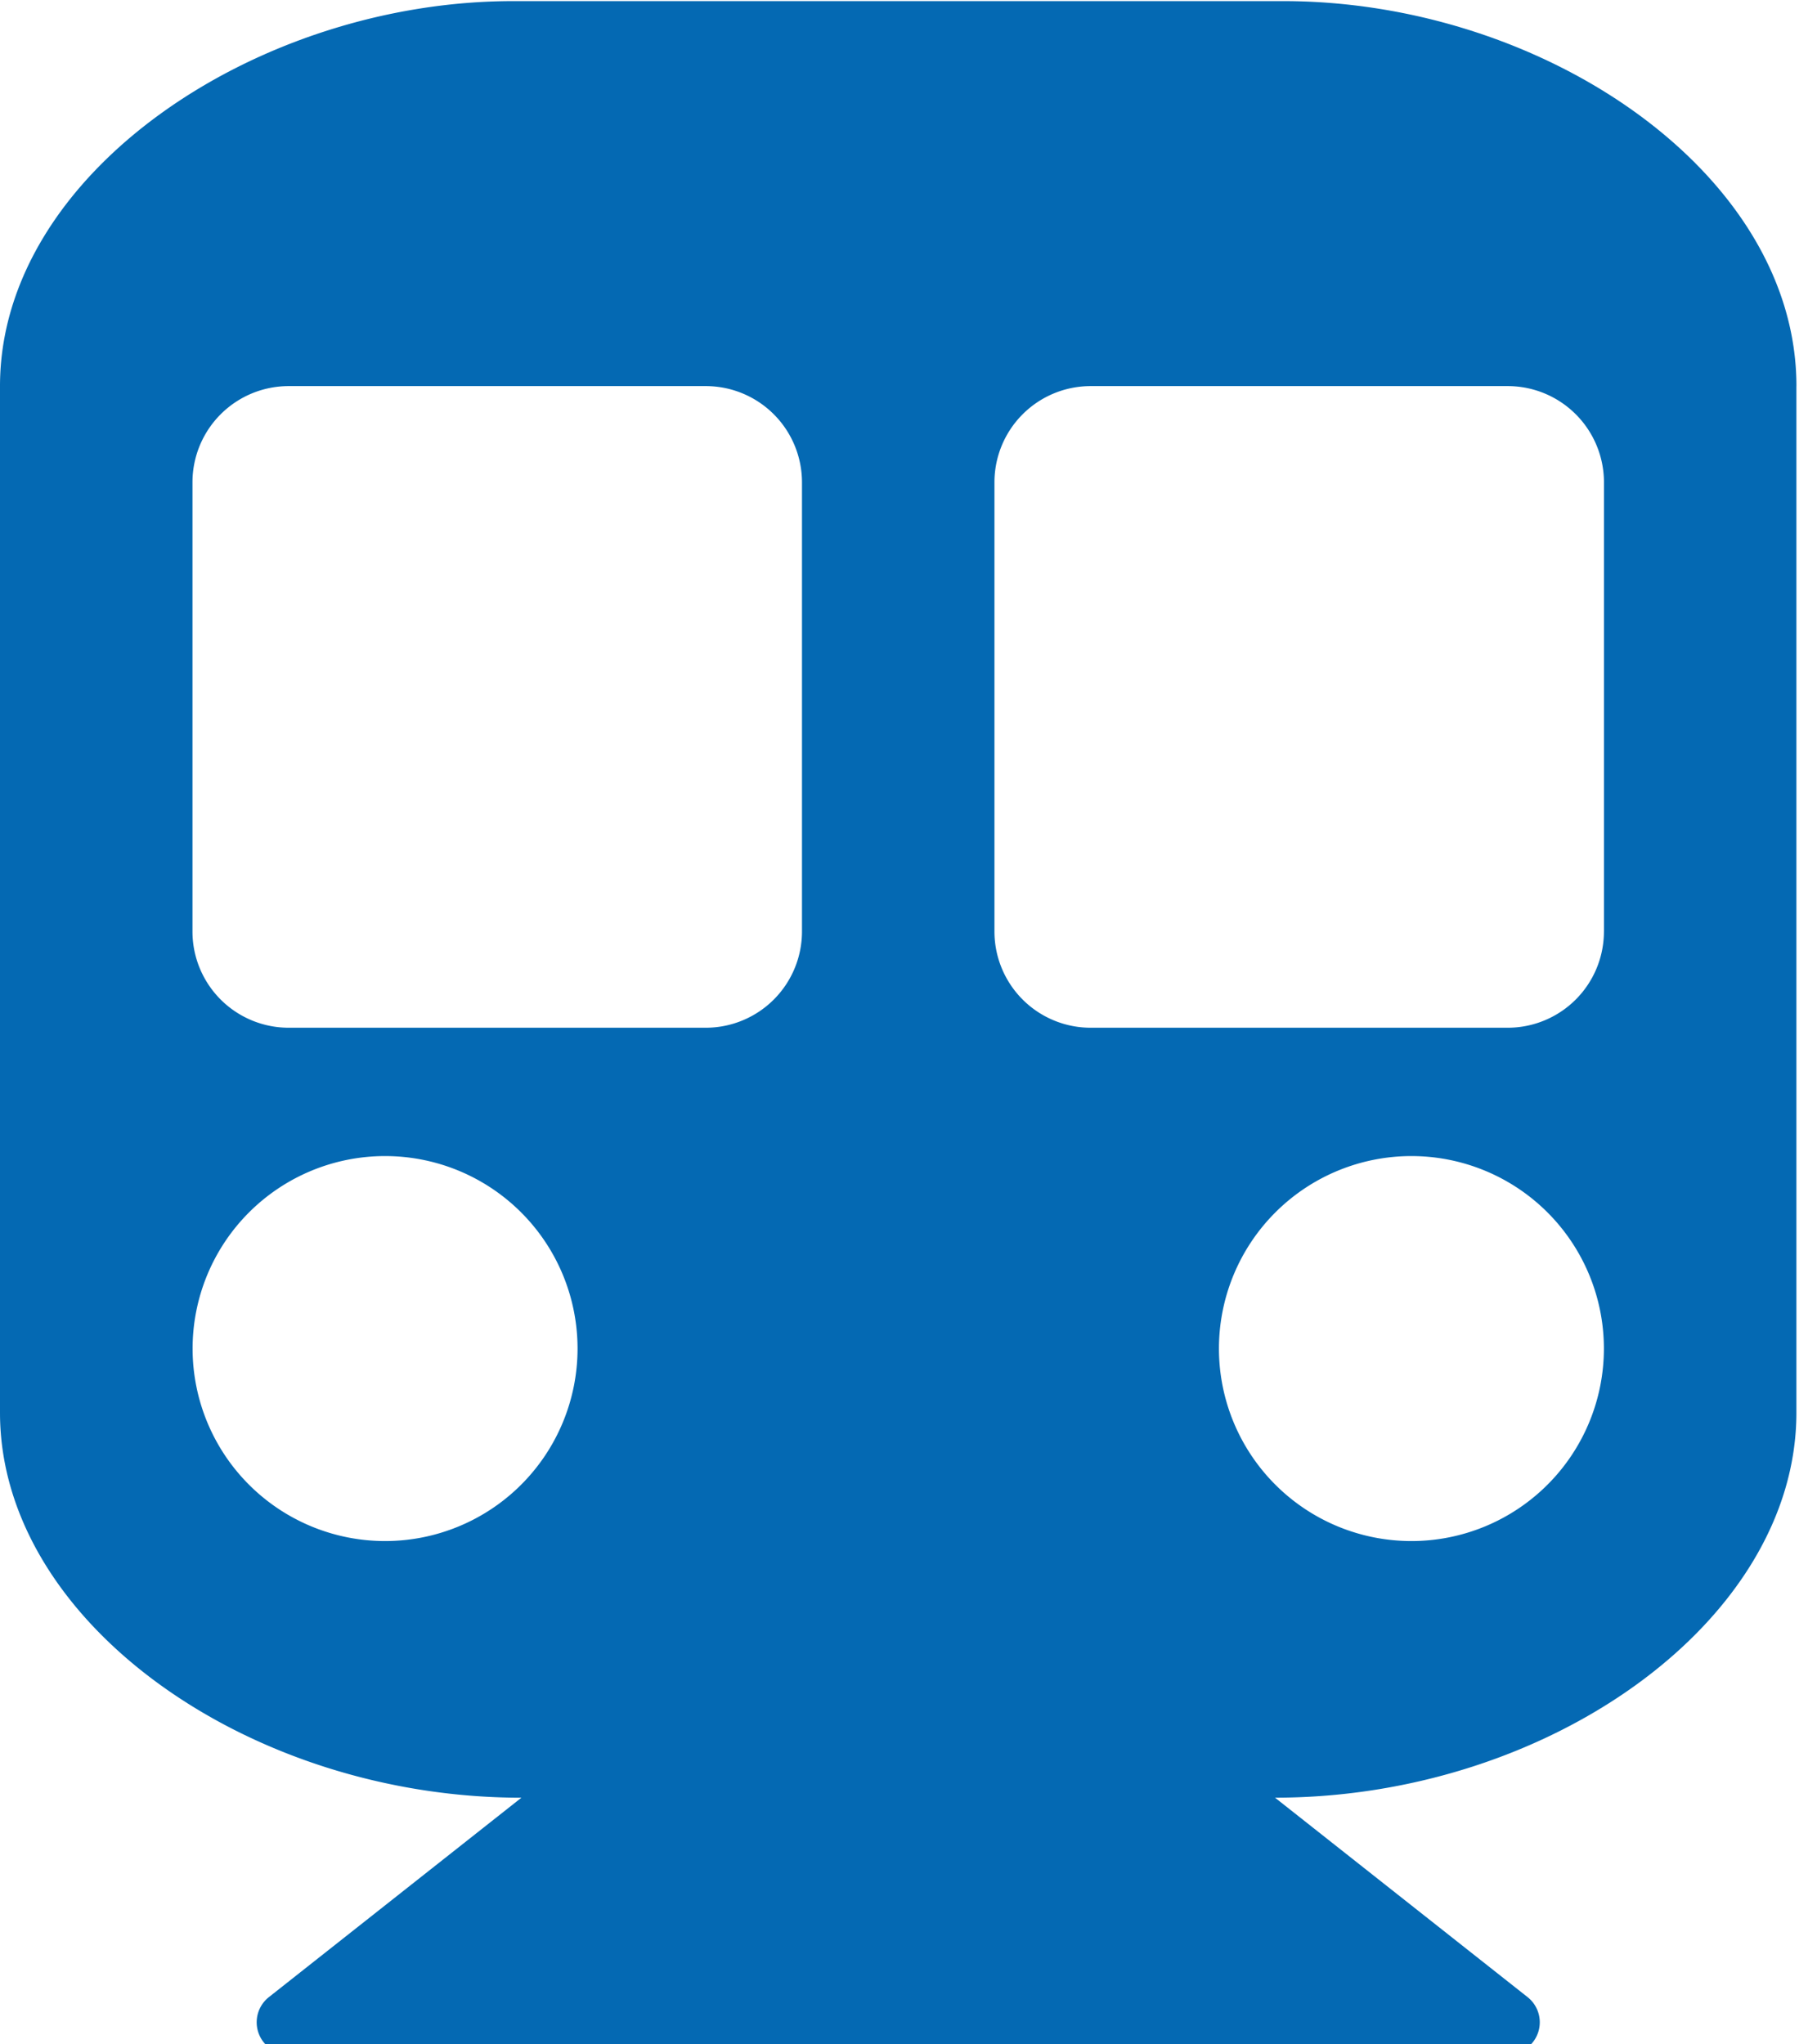 <svg id="Groupe_534" data-name="Groupe 534" xmlns="http://www.w3.org/2000/svg" xmlns:xlink="http://www.w3.org/1999/xlink" width="56" height="63" viewBox="0 0 56 63">
  <defs>
    <clipPath id="clip-path">
      <rect id="Rectangle_360" data-name="Rectangle 360" width="56" height="63" fill="#0469b3"/>
    </clipPath>
  </defs>
  <g id="Groupe_533" data-name="Groupe 533" transform="translate(0 0)" clip-path="url(#clip-path)">
    <path id="Tracé_5062" data-name="Tracé 5062" d="M55.365,11.864V43.5c0,6.4-7.616,11.864-16.069,11.864L47.08,61.51a.989.989,0,0,1-.613,1.765H8.9a.989.989,0,0,1-.613-1.765l7.783-6.145C7.64,55.365,0,49.922,0,43.5V11.864C0,5.312,7.909,0,15.819,0H39.547c8.033,0,15.819,5.312,15.819,11.864M24.717,28.671V14.83a2.966,2.966,0,0,0-2.966-2.966H8.9A2.966,2.966,0,0,0,5.932,14.83V28.671A2.966,2.966,0,0,0,8.9,31.637H21.751a2.966,2.966,0,0,0,2.966-2.966m24.717,0V14.83a2.966,2.966,0,0,0-2.966-2.966H33.615a2.966,2.966,0,0,0-2.966,2.966V28.671a2.966,2.966,0,0,0,2.966,2.966H46.467a2.966,2.966,0,0,0,2.966-2.966M43.5,35.592a5.932,5.932,0,1,0,5.932,5.932A5.932,5.932,0,0,0,43.5,35.592m-31.637,0A5.932,5.932,0,1,0,17.8,41.524a5.932,5.932,0,0,0-5.932-5.932" transform="translate(0 0.034)" fill="#0469b3"/>
  </g>
</svg>
